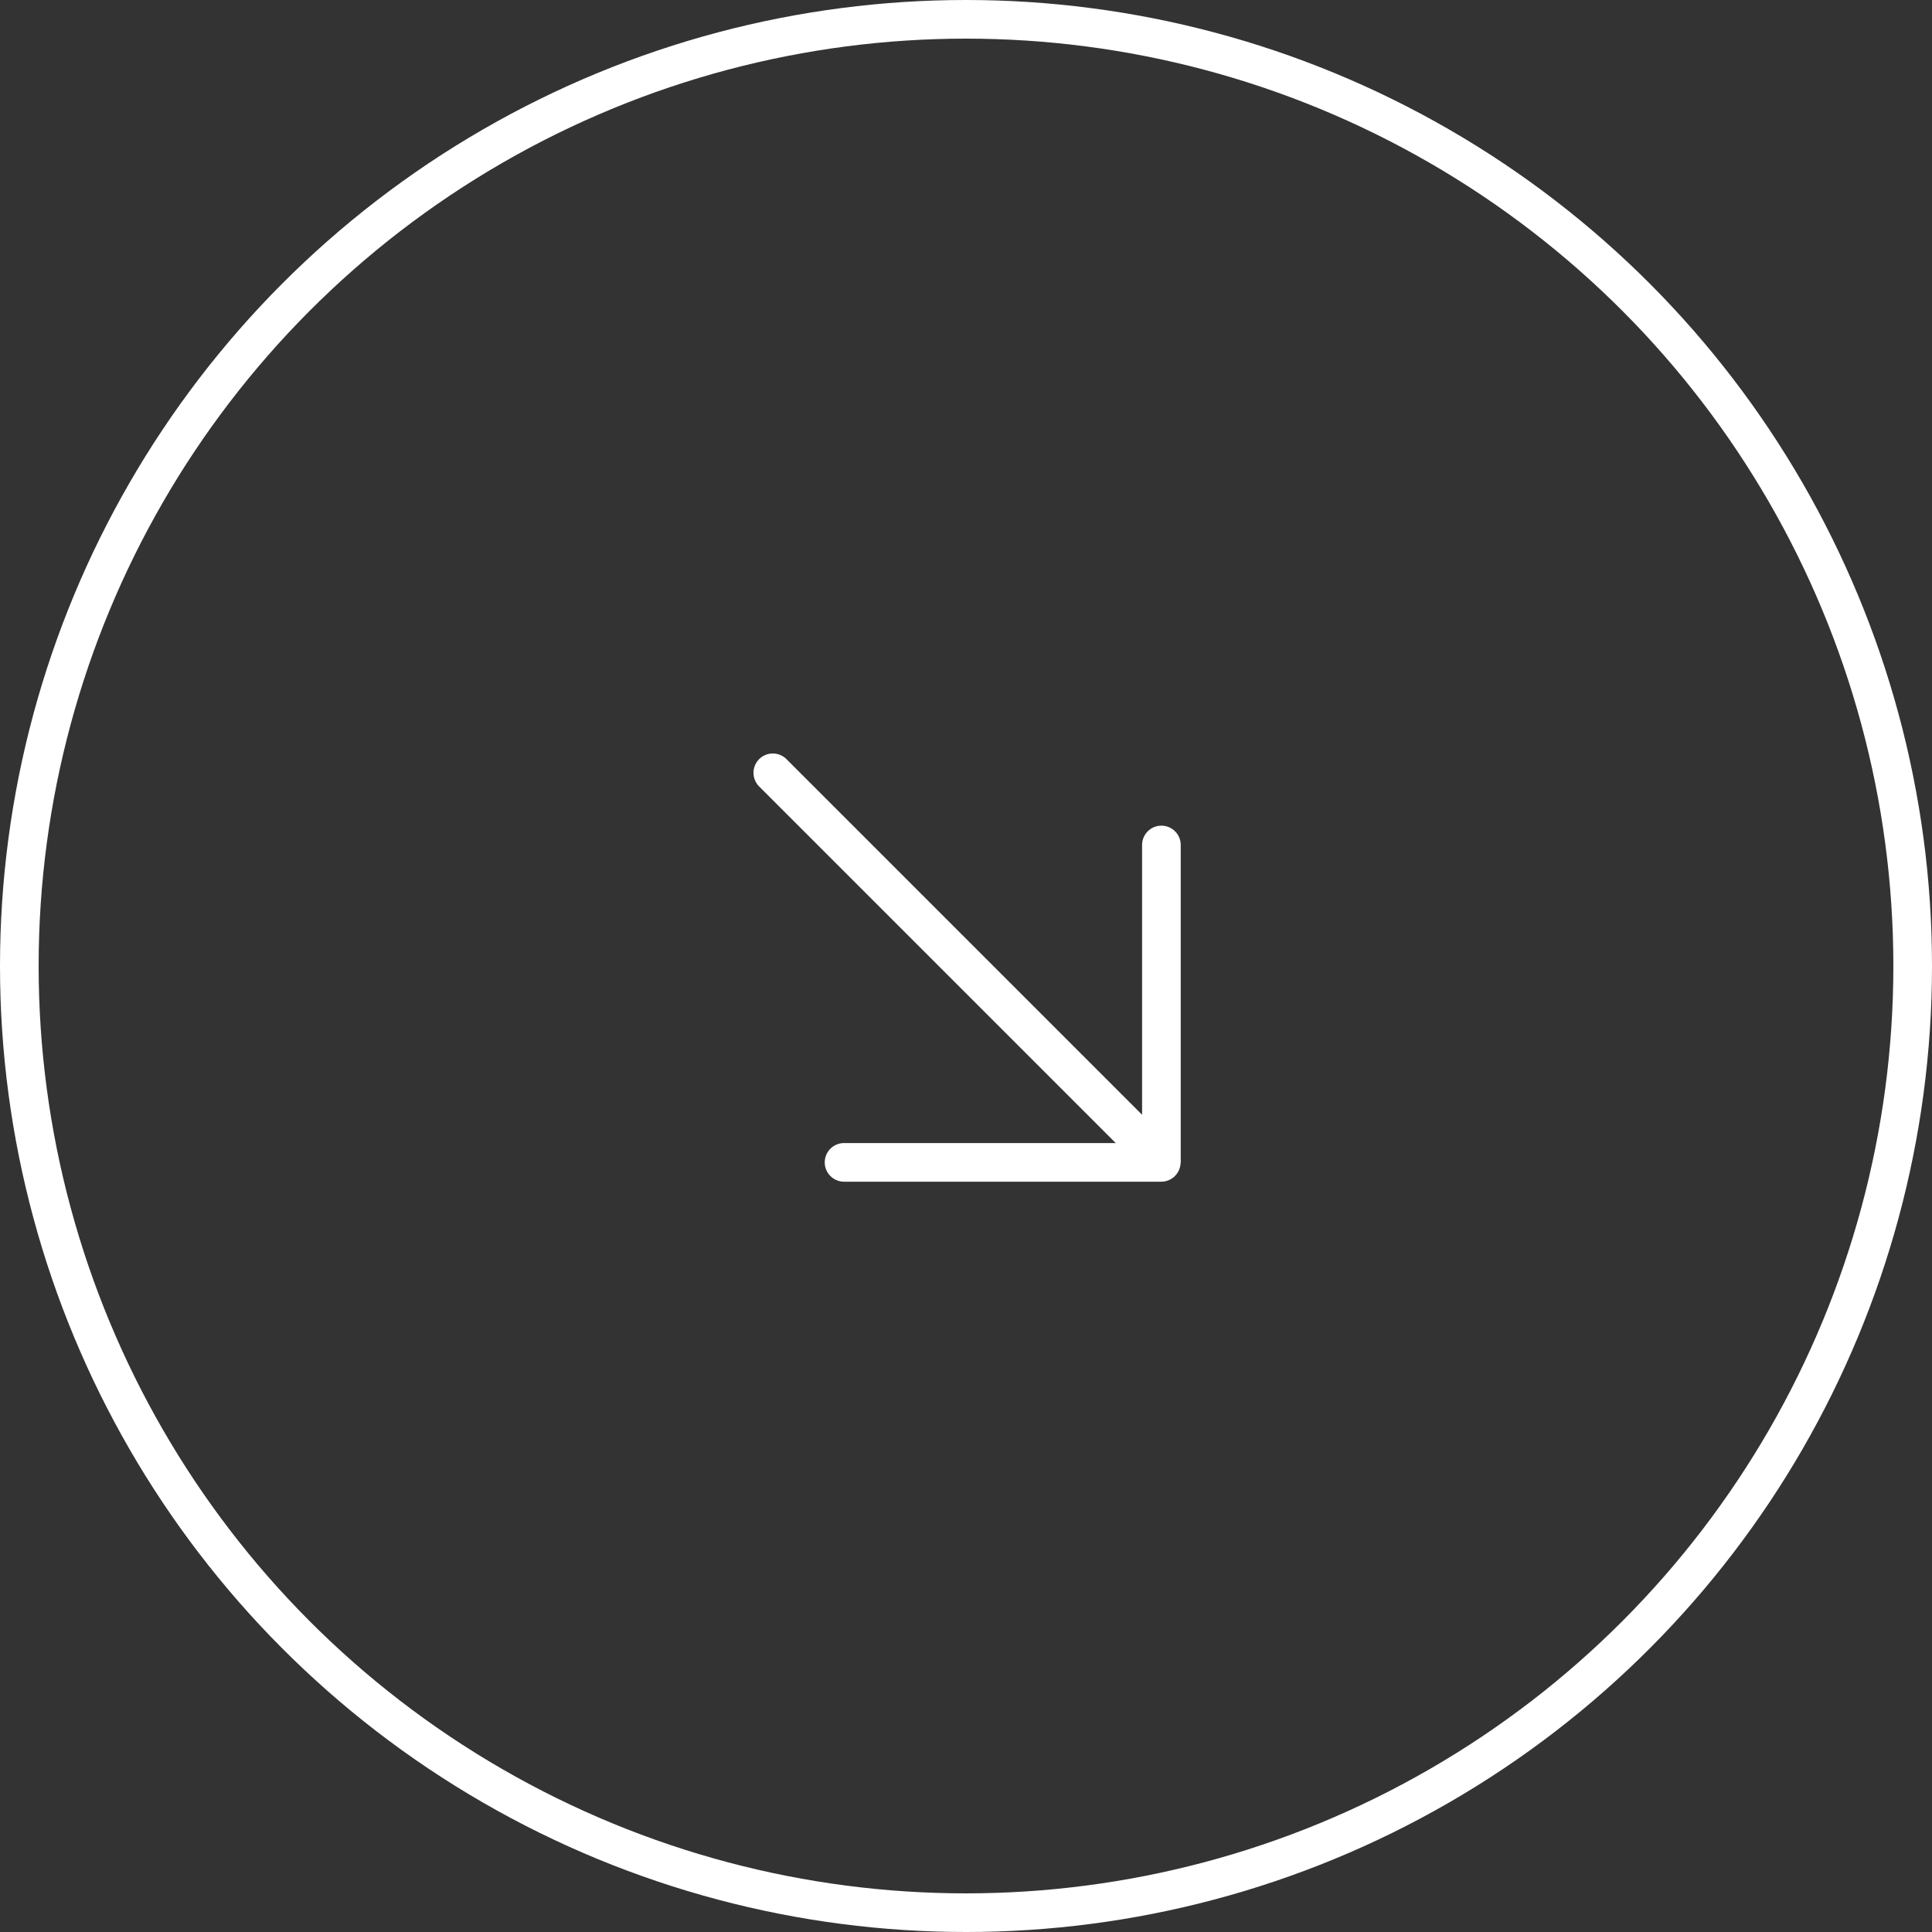 <?xml version="1.0" encoding="UTF-8"?> <svg xmlns="http://www.w3.org/2000/svg" width="50" height="50" viewBox="0 0 50 50" fill="none"><rect x="0" y="0" width="50" height="50" fill="#333333" stroke="none"/><circle cx="25" cy="25" r="24.5" stroke="white"></circle><path d="M20 20L30.006 30.006" stroke="white" stroke-linecap="round"></path><path d="M30.057 30.01V21.868" stroke="white" stroke-linecap="round"></path><path d="M21.844 30.082H30.053" stroke="white" stroke-linecap="round"></path></svg> 